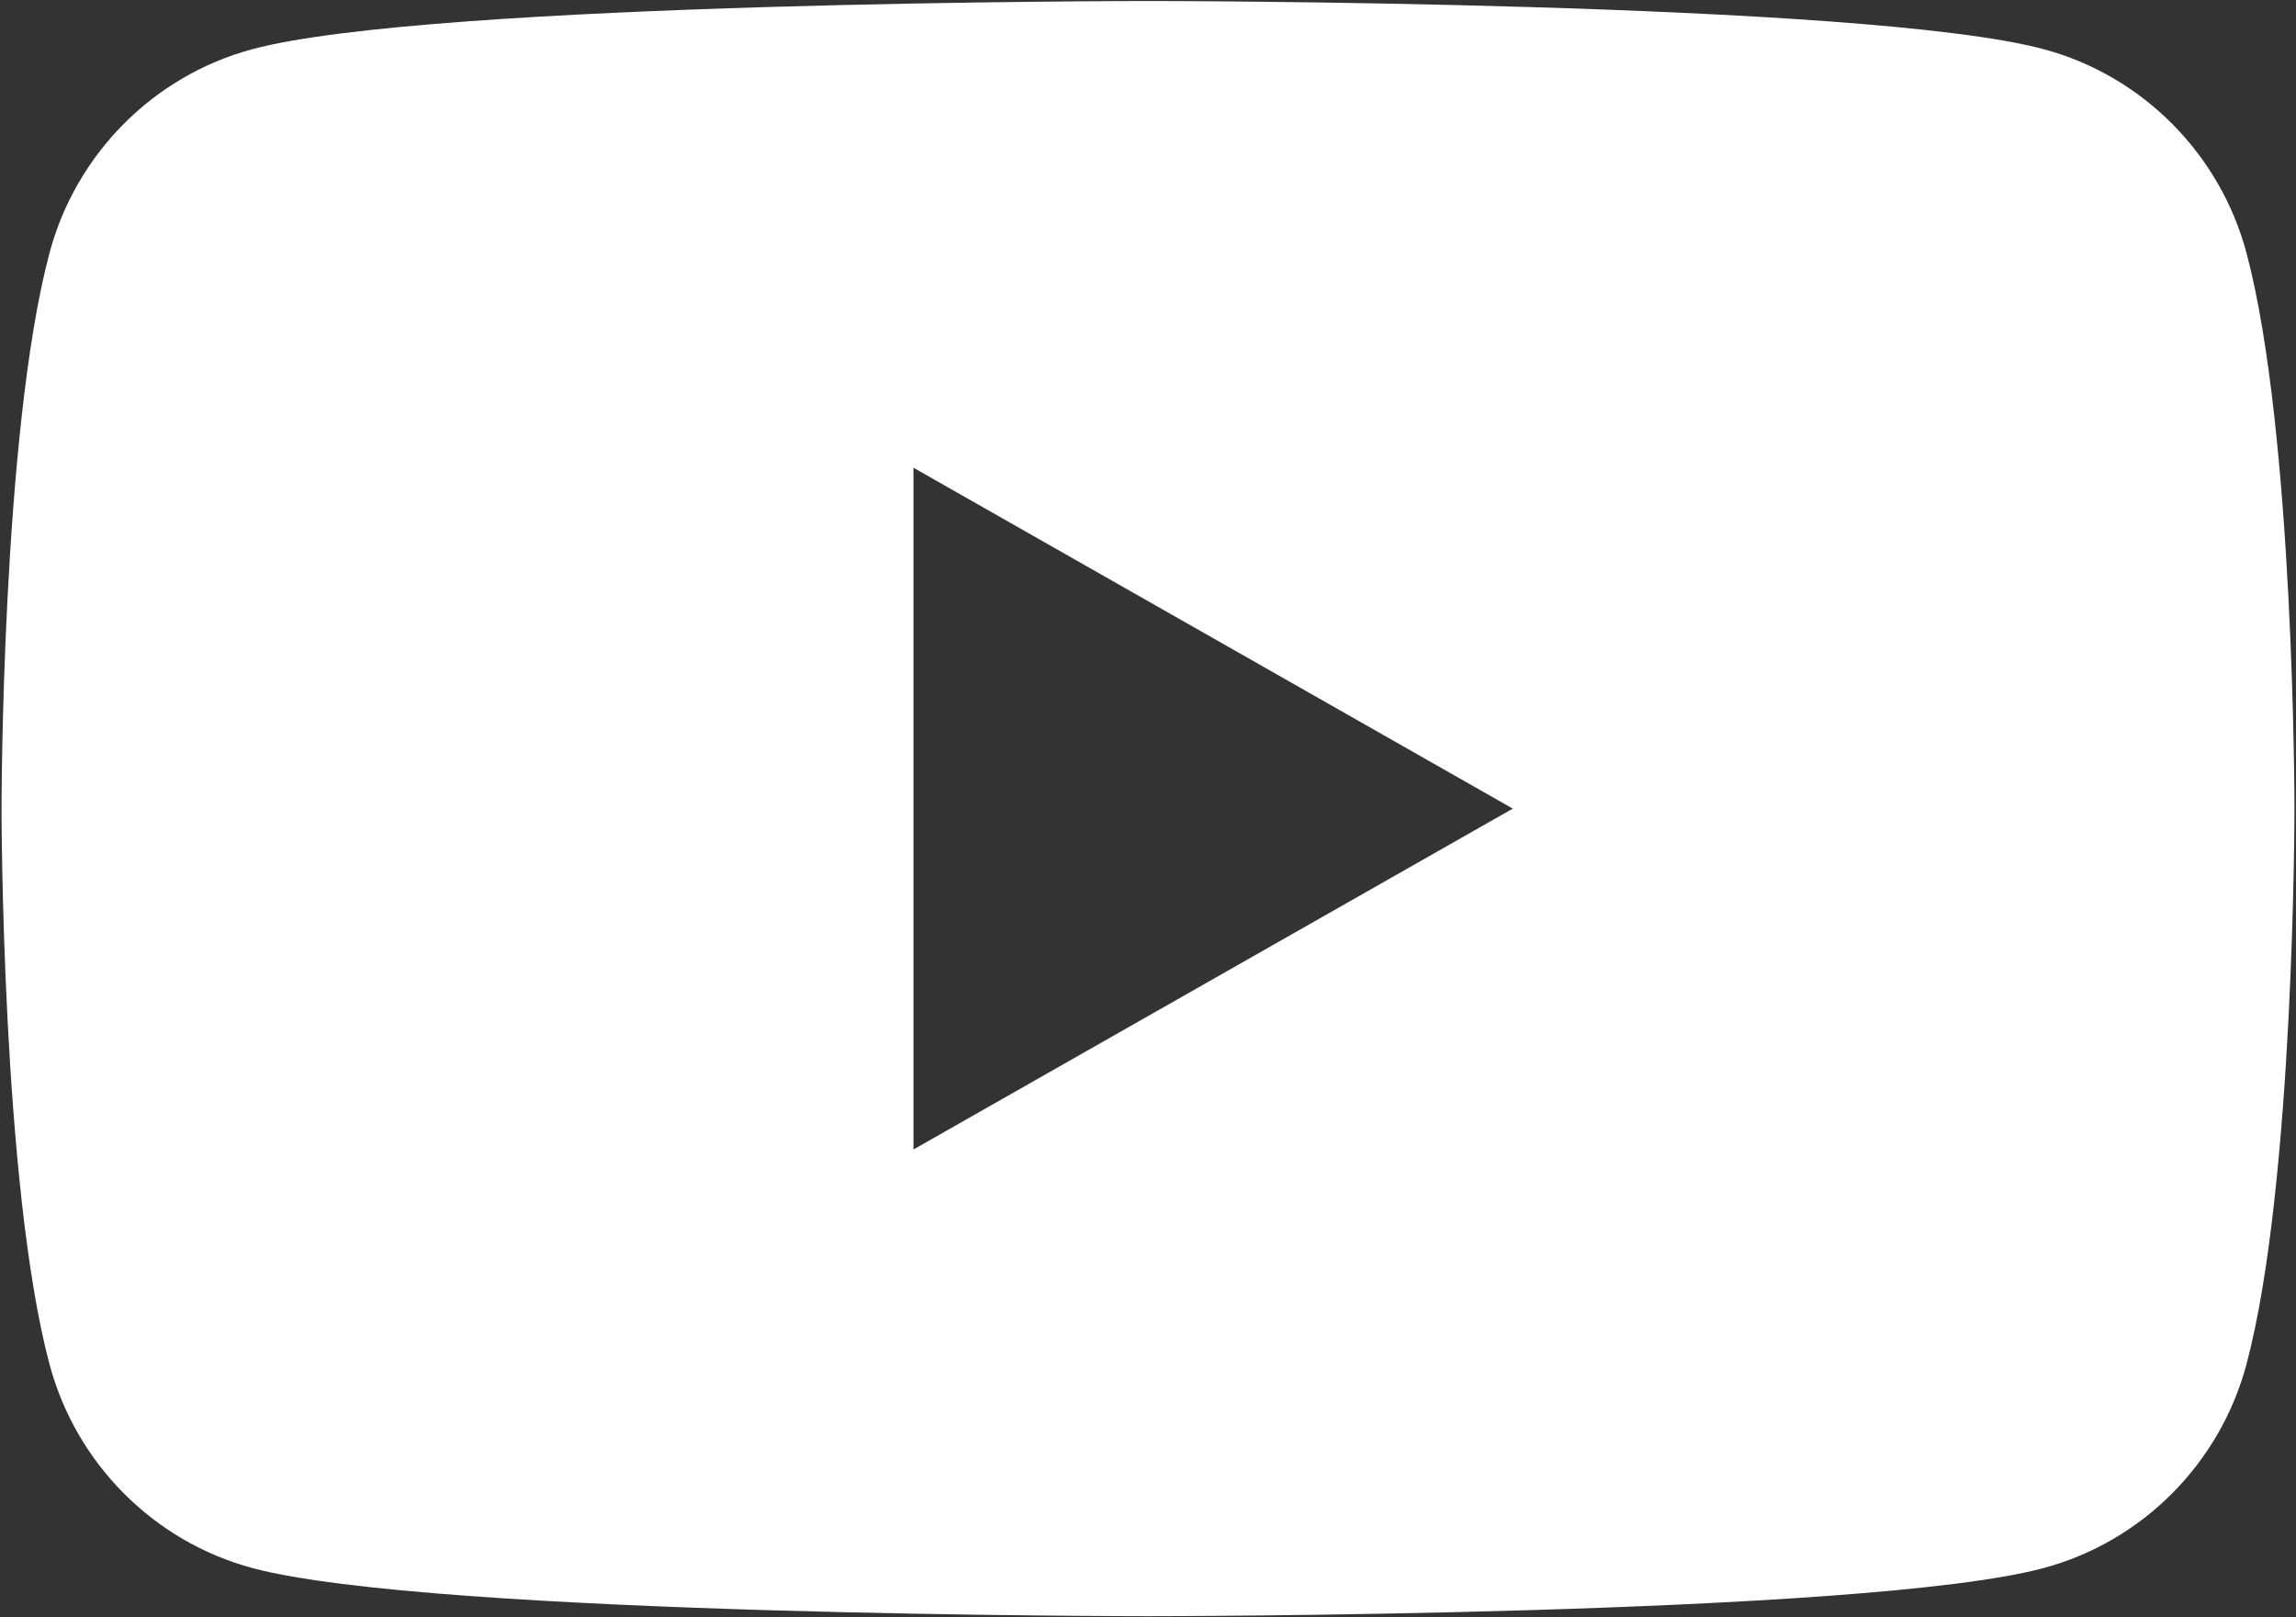 <svg width="758" height="534" viewBox="0 0 758 534" fill="none" xmlns="http://www.w3.org/2000/svg">
<rect x="0" y="0" width="758" height="534" fill="#333333" stroke="none"/>
<path d="M301.579 379.557V154.447L499.431 267.005L301.579 379.557ZM741.676 83.615C732.97 50.834 707.318 25.018 674.75 16.257C615.718 0.334 378.998 0.334 378.998 0.334C378.998 0.334 142.282 0.334 83.249 16.257C50.681 25.018 25.03 50.834 16.323 83.615C0.504 143.031 0.504 267.002 0.504 267.002C0.504 267.002 0.504 390.967 16.323 450.387C25.03 483.17 50.678 508.983 83.249 517.751C142.282 533.667 378.998 533.667 378.998 533.667C378.998 533.667 615.718 533.667 674.75 517.751C707.318 508.983 732.97 483.17 741.676 450.387C757.496 390.967 757.496 266.999 757.496 266.999C757.496 266.999 757.496 143.031 741.676 83.615" fill="white"/>
</svg>
